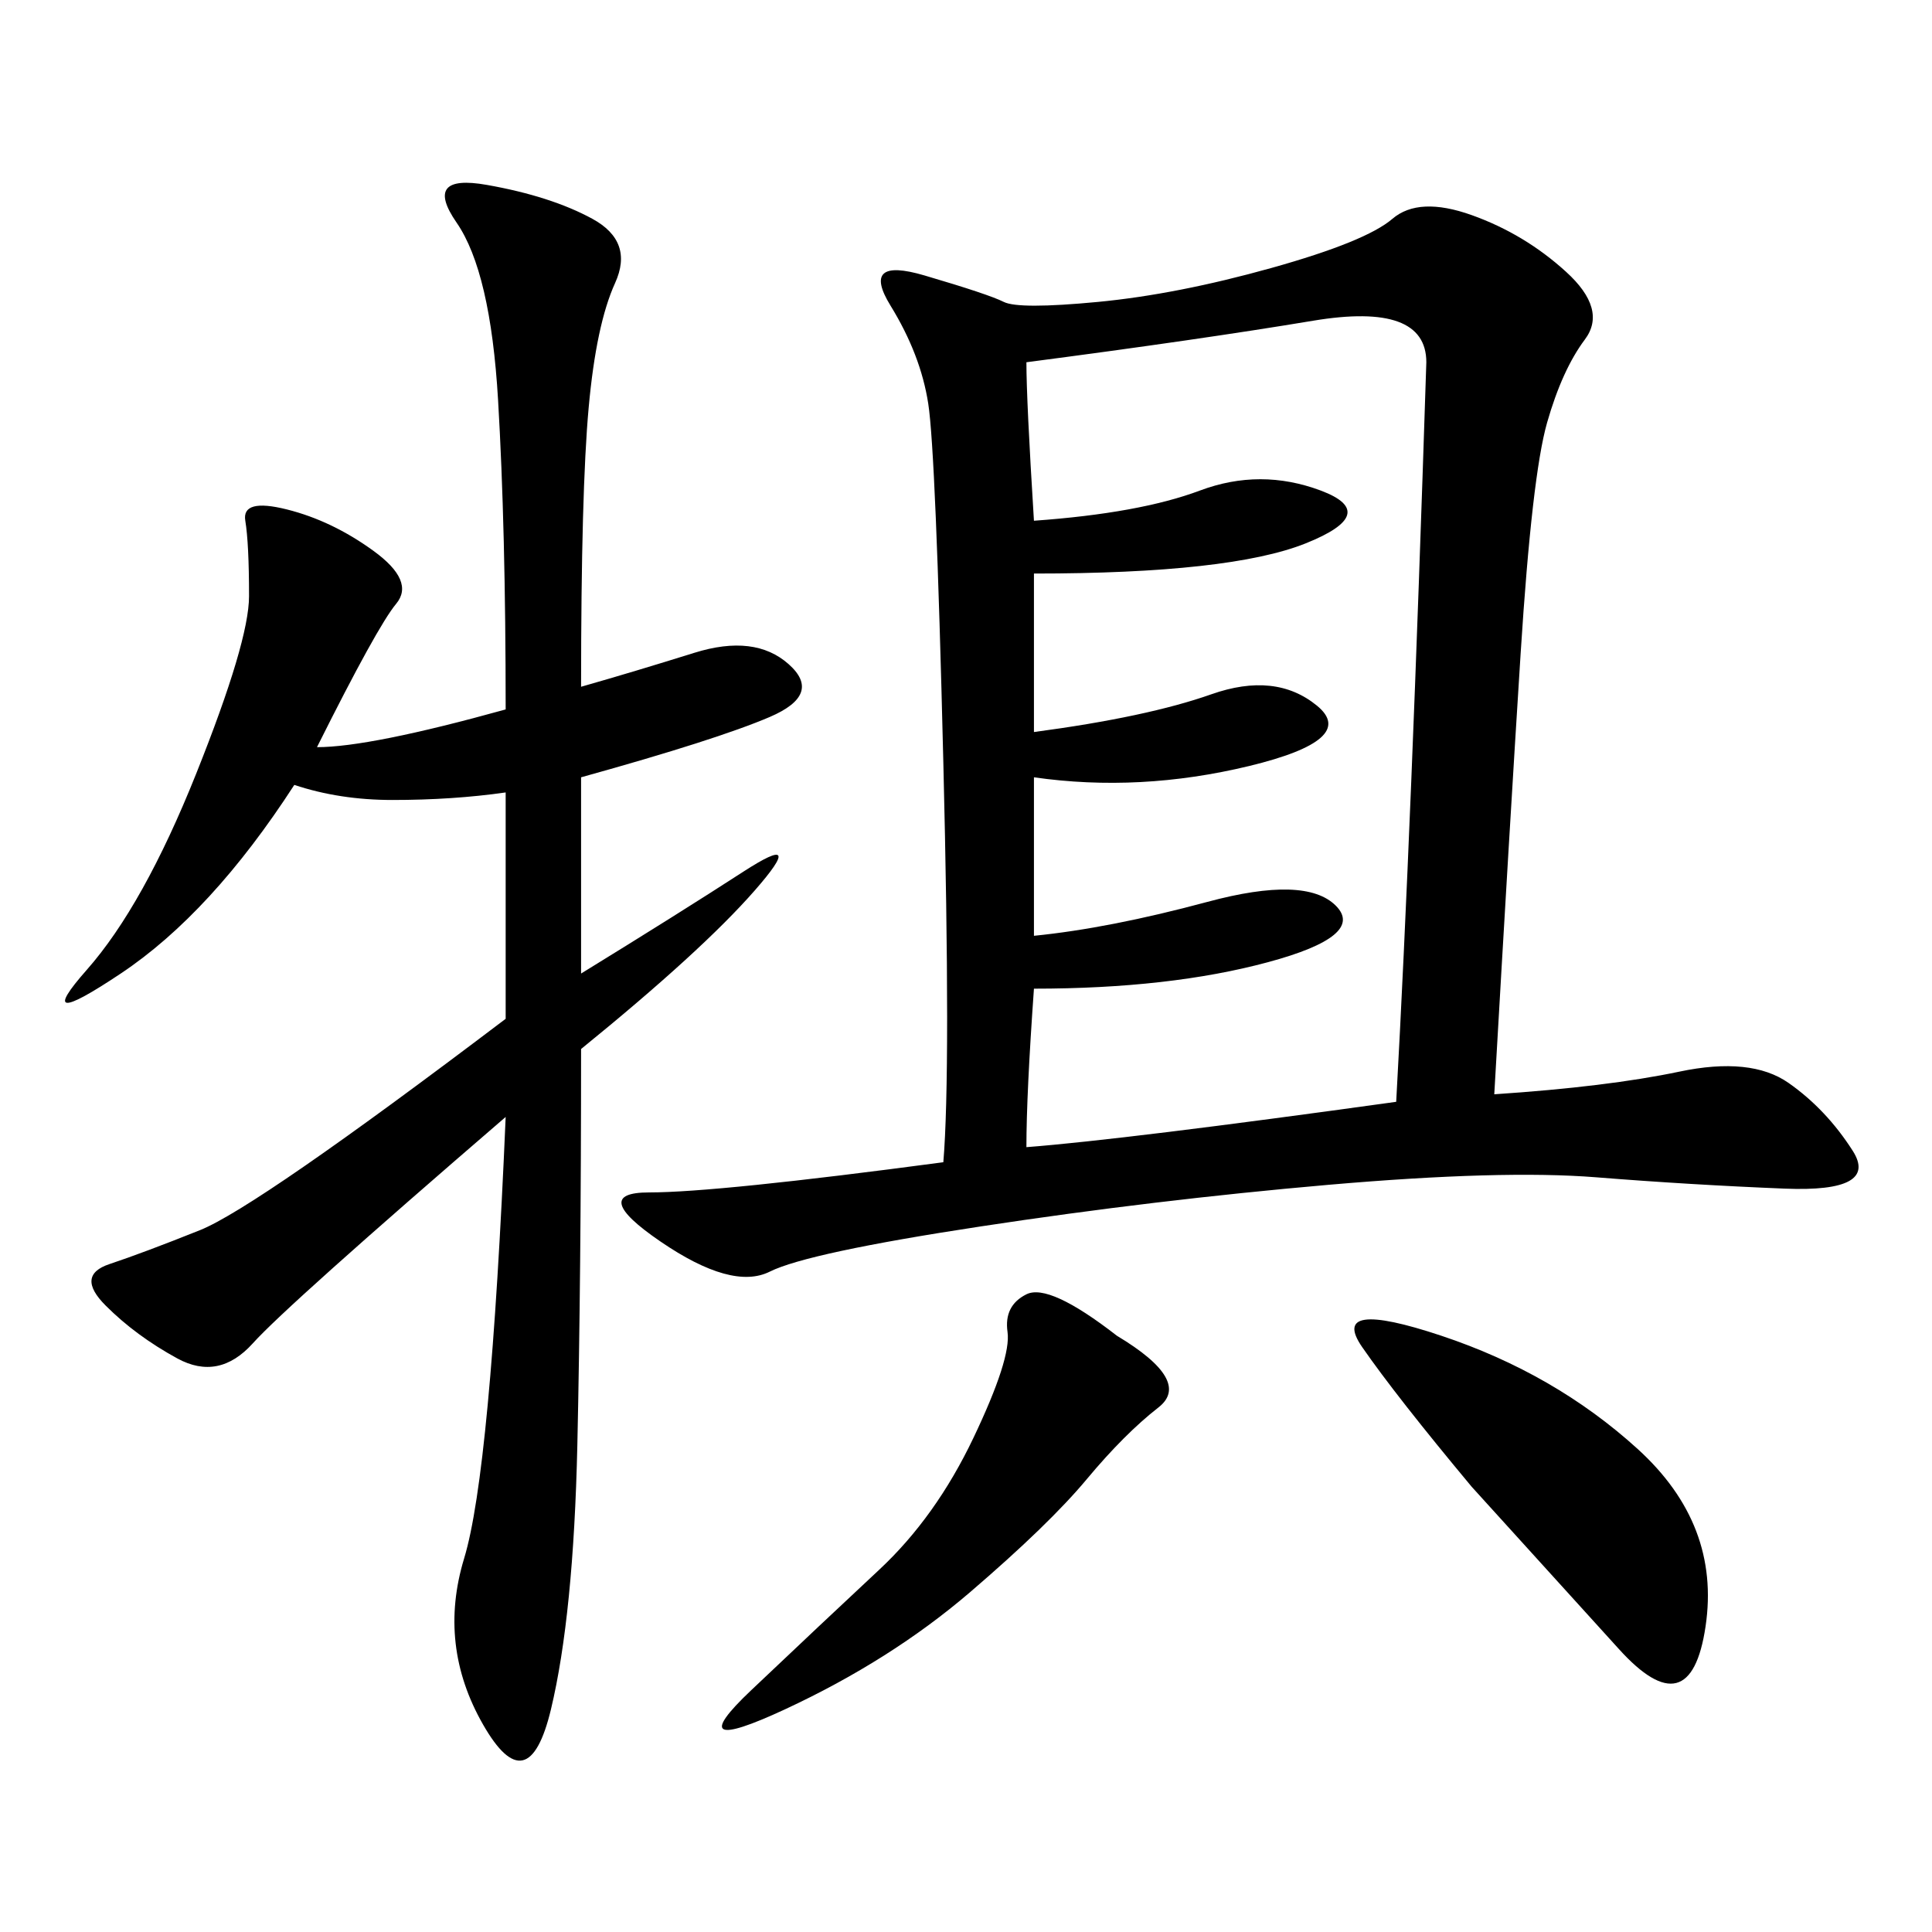 <svg xmlns="http://www.w3.org/2000/svg" xmlns:xlink="http://www.w3.org/1999/xlink" width="300" height="300"><path d="M232.03 169.92Q249.61 168.75 260.74 166.41Q271.88 164.06 277.73 168.16Q283.59 172.27 287.70 178.71Q291.80 185.16 277.15 184.57Q262.50 183.98 247.85 182.81Q233.20 181.64 206.25 183.98Q179.30 186.33 152.34 190.43Q125.39 194.53 119.53 197.46Q113.67 200.39 102.54 192.77Q91.41 185.16 100.78 185.16L100.78 185.16Q111.33 185.16 146.48 180.47L146.48 180.47Q147.66 166.41 146.48 118.36Q145.31 70.31 144.14 62.70Q142.97 55.08 138.28 47.46Q133.59 39.84 143.55 42.77Q153.52 45.70 155.86 46.88Q158.20 48.05 170.51 46.88Q182.81 45.70 197.46 41.60Q212.11 37.50 216.21 33.98Q220.31 30.47 228.52 33.40Q236.72 36.33 243.16 42.19Q249.61 48.05 246.09 52.73Q242.58 57.42 240.23 65.63Q237.89 73.83 236.13 101.37Q234.38 128.91 232.03 169.92L232.03 169.92ZM90.23 151.17Q105.47 141.80 115.43 135.35Q125.39 128.91 117.19 138.28Q108.98 147.66 90.23 162.89L90.23 162.89Q90.23 198.05 89.65 224.41Q89.06 250.78 85.55 265.43Q82.03 280.08 75 267.77Q67.97 255.47 72.07 241.99Q76.17 228.52 78.52 173.44L78.52 173.44Q44.53 202.73 39.26 208.59Q33.98 214.45 27.54 210.94Q21.09 207.42 16.41 202.73Q11.72 198.05 16.99 196.29Q22.27 194.53 31.05 191.02Q39.84 187.50 78.52 158.20L78.52 158.20L78.52 123.05Q70.31 124.22 60.94 124.22L60.94 124.22Q52.73 124.22 45.70 121.88L45.70 121.88Q32.81 141.80 18.75 151.17Q4.69 160.55 13.48 150.59Q22.27 140.63 30.47 120.12Q38.67 99.61 38.67 92.58L38.67 92.58Q38.67 84.38 38.09 80.86Q37.50 77.34 44.53 79.10Q51.56 80.86 58.01 85.55Q64.45 90.23 61.52 93.75Q58.59 97.27 49.22 116.02L49.22 116.02Q57.42 116.02 78.52 110.16L78.52 110.16Q78.52 82.03 77.34 62.11Q76.17 42.19 70.90 34.57Q65.63 26.95 75.59 28.71Q85.55 30.47 91.99 33.98Q98.44 37.50 95.51 43.95Q92.58 50.39 91.41 63.28Q90.23 76.17 90.23 106.64L90.23 106.64Q98.44 104.30 107.81 101.37Q117.19 98.44 122.46 103.13Q127.73 107.81 119.53 111.33Q111.33 114.84 90.23 120.70L90.23 120.70L90.23 151.17ZM159.38 178.13Q174.61 176.95 216.80 171.09L216.80 171.09Q219.14 128.91 221.48 56.25L221.48 56.25Q221.48 46.88 203.91 49.80Q186.33 52.73 159.38 56.25L159.38 56.25Q159.38 62.11 160.55 80.86L160.55 80.86Q176.95 79.69 186.33 76.17Q195.70 72.66 205.08 76.17Q214.45 79.69 202.73 84.38Q191.02 89.06 160.55 89.06L160.55 89.06L160.55 113.67Q178.13 111.33 188.09 107.81Q198.05 104.30 204.49 109.57Q210.94 114.84 193.95 118.95Q176.95 123.05 160.55 120.70L160.55 120.70L160.55 145.31Q172.27 144.14 187.50 140.04Q202.73 135.94 207.42 140.63Q212.11 145.31 196.88 149.41Q181.64 153.52 160.55 153.52L160.55 153.52Q159.38 169.92 159.38 178.13L159.38 178.13ZM228.52 230.86Q216.80 216.80 211.52 209.18Q206.25 201.56 223.83 207.42Q241.41 213.28 254.30 225Q267.19 236.72 264.84 252.54Q262.50 268.36 251.37 256.05Q240.23 243.75 228.52 230.86L228.52 230.86ZM173.44 207.42Q185.16 214.45 179.88 218.55Q174.61 222.66 168.75 229.69Q162.89 236.72 150.59 247.27Q138.28 257.81 121.88 265.43Q105.47 273.05 116.60 262.50Q127.73 251.95 136.52 243.75Q145.31 235.55 151.17 223.24Q157.03 210.94 156.45 206.84Q155.86 202.73 159.38 200.98Q162.89 199.22 173.44 207.42L173.44 207.42Z"/></svg>